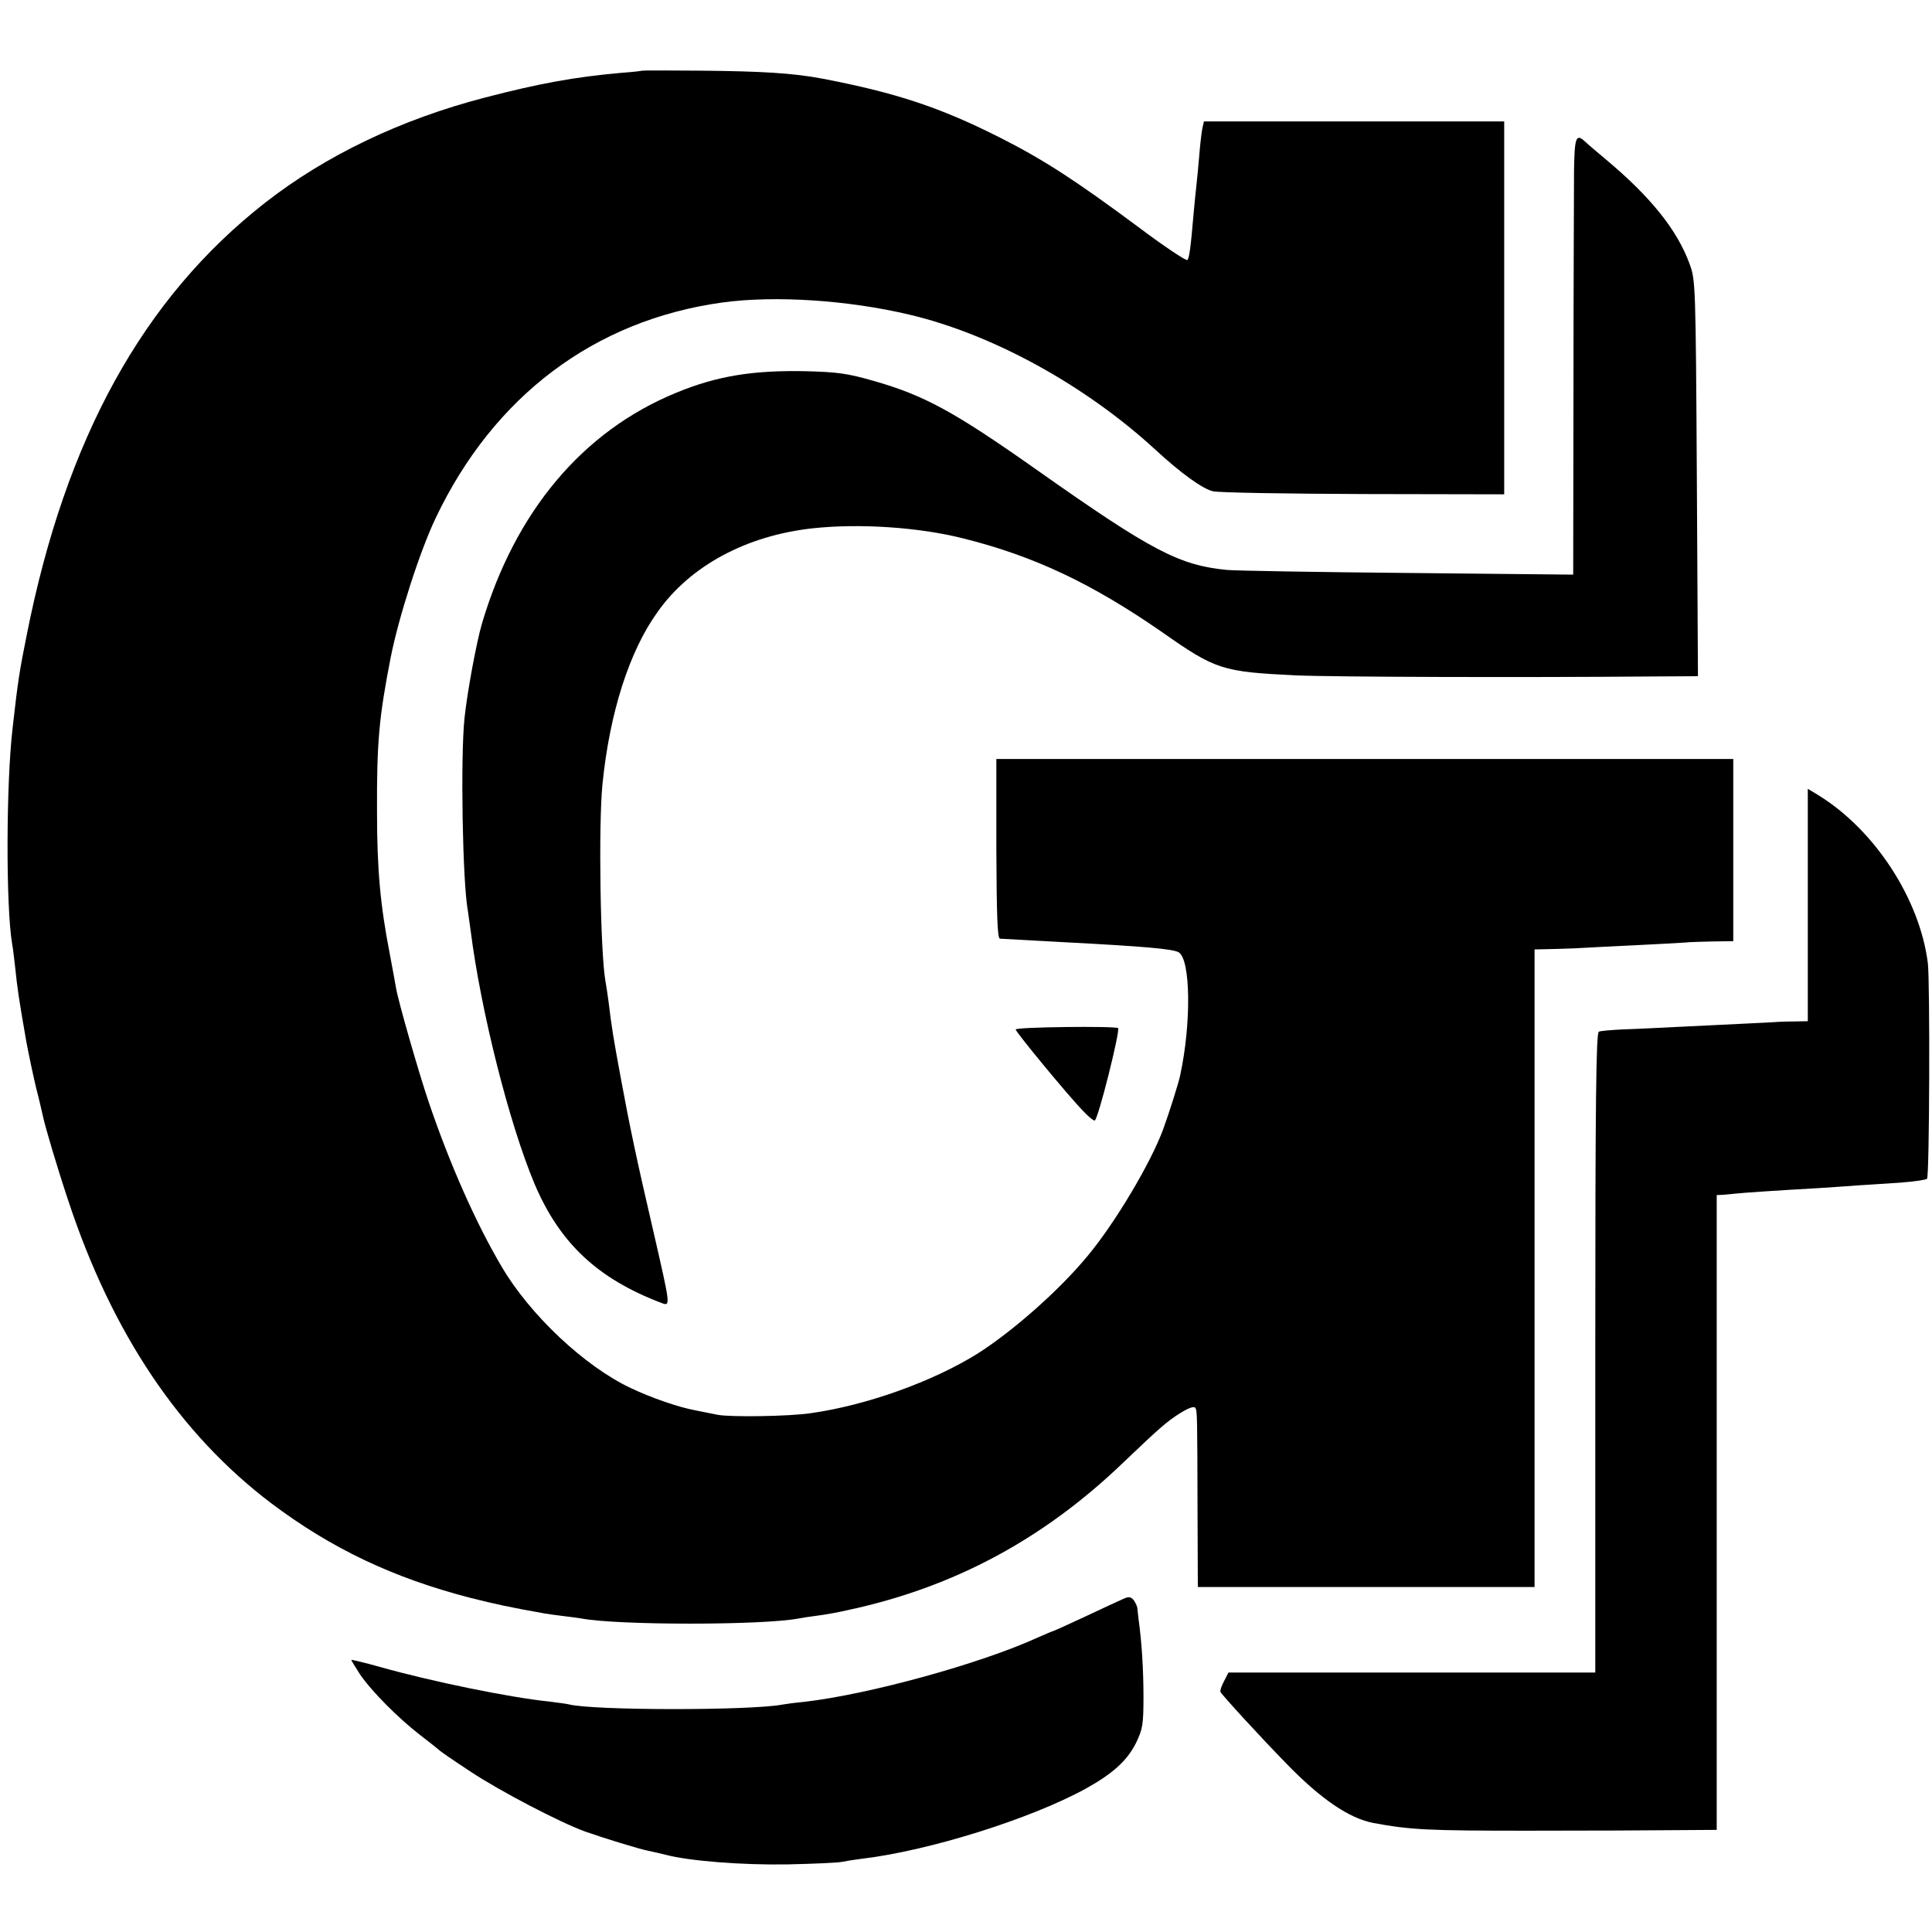 <?xml version="1.0" standalone="no"?>
<!DOCTYPE svg PUBLIC "-//W3C//DTD SVG 20010904//EN"
 "http://www.w3.org/TR/2001/REC-SVG-20010904/DTD/svg10.dtd">
<svg version="1.0" xmlns="http://www.w3.org/2000/svg"
 width="700pt" height="700pt" viewBox="0 0 700 700"
 preserveAspectRatio="xMidYMid meet">
<g transform="translate(0,700) scale(0.1,-0.1)"
fill="#000000" stroke="none">
<path d="M2327 6744 c-1 -1 -36 -5 -77 -8 -168 -15 -295 -38 -495 -90 -303
-79 -575 -209 -795 -381 -441 -345 -722 -853 -863 -1565 -26 -129 -32 -166
-51 -335 -24 -201 -25 -650 -2 -785 3 -14 7 -52 11 -85 8 -77 12 -106 40 -267
9 -48 25 -124 36 -170 12 -46 22 -91 24 -100 9 -42 51 -184 92 -307 159 -482
404 -846 735 -1097 219 -165 443 -271 721 -343 96 -24 141 -34 271 -57 11 -2
40 -6 65 -9 25 -3 56 -7 67 -9 130 -25 659 -25 788 0 11 2 41 7 66 10 25 3 77
12 115 21 381 82 706 256 996 535 130 124 156 147 205 178 31 19 50 26 55 19
7 -12 7 -25 8 -396 l1 -253 610 0 610 0 0 1155 0 1155 43 1 c23 0 69 2 102 3
33 2 130 7 215 11 85 4 169 9 185 10 17 2 63 3 103 4 l72 1 0 330 0 330 -1335
0 -1335 0 0 -325 c1 -245 4 -325 13 -326 14 -1 53 -3 237 -13 285 -15 388 -24
410 -36 44 -24 47 -257 6 -446 -5 -26 -39 -133 -61 -194 -44 -121 -174 -340
-274 -460 -103 -125 -271 -273 -400 -355 -161 -100 -398 -186 -602 -215 -77
-12 -296 -15 -339 -6 -14 3 -50 10 -80 16 -60 11 -157 44 -235 81 -166 78
-365 265 -467 439 -93 157 -188 371 -264 595 -35 102 -112 370 -119 415 -2 14
-13 70 -23 125 -34 175 -46 304 -46 515 -1 250 7 341 50 560 29 146 106 385
163 504 210 441 575 716 1038 780 190 26 454 9 678 -44 301 -71 638 -256 893
-491 90 -83 170 -141 207 -149 21 -5 266 -9 546 -10 l509 -1 0 676 0 675 -544
0 -544 0 -6 -27 c-3 -16 -8 -59 -11 -98 -3 -38 -8 -86 -10 -105 -2 -19 -7 -64
-10 -100 -11 -129 -16 -165 -23 -172 -4 -4 -84 49 -177 119 -225 167 -341 243
-499 323 -219 111 -380 164 -646 215 -105 20 -218 27 -443 29 -115 1 -209 1
-210 0z"/>
<path d="M5703 6383 c0 -65 -2 -421 -2 -792 l-1 -673 -597 6 c-329 3 -625 8
-658 11 -172 17 -271 68 -685 360 -303 214 -412 273 -595 325 -94 27 -130 32
-245 35 -192 4 -322 -17 -470 -78 -339 -139 -584 -431 -704 -837 -20 -69 -53
-247 -63 -342 -15 -143 -7 -595 12 -697 1 -9 6 -41 10 -71 37 -293 140 -701
232 -920 91 -214 228 -343 460 -431 33 -12 33 -14 -30 261 -60 257 -87 387
-117 550 -29 157 -33 182 -45 280 -4 30 -9 63 -11 73 -19 102 -26 571 -11 717
26 258 97 480 199 622 118 168 323 278 564 304 169 18 383 4 545 -37 256 -64
465 -163 719 -339 195 -137 218 -144 485 -157 133 -6 829 -8 1288 -4 l169 1
-4 718 c-4 703 -5 718 -26 775 -45 124 -142 244 -302 378 -36 30 -71 60 -78
67 -32 29 -37 14 -39 -105z"/>
<path d="M6550 3721 l0 -421 -52 -1 c-29 0 -73 -2 -98 -4 -25 -1 -117 -6 -205
-10 -88 -4 -180 -9 -205 -10 -25 -1 -76 -4 -115 -5 -38 -2 -76 -5 -82 -8 -10
-3 -13 -245 -13 -1163 l0 -1159 -665 0 -664 0 -16 -31 c-9 -17 -15 -34 -13
-39 3 -9 147 -166 238 -259 126 -130 228 -199 316 -216 135 -25 197 -28 559
-28 215 0 456 1 538 2 l147 1 0 1150 0 1150 23 1 c12 1 31 3 42 4 22 3 175 13
300 20 44 3 109 7 145 10 36 2 106 7 155 10 50 4 93 10 97 14 9 8 11 713 3
781 -29 232 -192 483 -397 609 l-38 23 0 -421z"/>
<path d="M3680 3270 c0 -9 192 -242 246 -297 17 -18 35 -33 40 -33 12 0 94
329 85 335 -14 8 -371 4 -371 -5z"/>
<path d="M4070 1207 c-14 -6 -76 -35 -138 -64 -62 -29 -115 -53 -117 -53 -2 0
-28 -11 -57 -24 -209 -95 -610 -205 -843 -232 -33 -3 -69 -8 -80 -10 -114 -22
-690 -22 -775 1 -8 2 -40 6 -70 10 -140 14 -428 73 -612 125 -57 16 -104 27
-105 26 -1 -1 13 -24 31 -52 43 -63 140 -160 219 -221 34 -26 64 -50 67 -53 3
-4 54 -39 115 -79 107 -71 326 -185 415 -217 65 -23 201 -65 230 -70 14 -3 41
-9 61 -14 86 -23 281 -38 444 -35 94 2 181 6 195 9 14 3 45 8 70 11 246 29
615 145 815 255 97 54 149 101 181 165 24 50 27 66 27 168 0 95 -6 197 -18
282 -1 11 -3 27 -4 36 0 8 -7 22 -13 31 -11 13 -18 14 -38 5z"/>
</g>
</svg>

